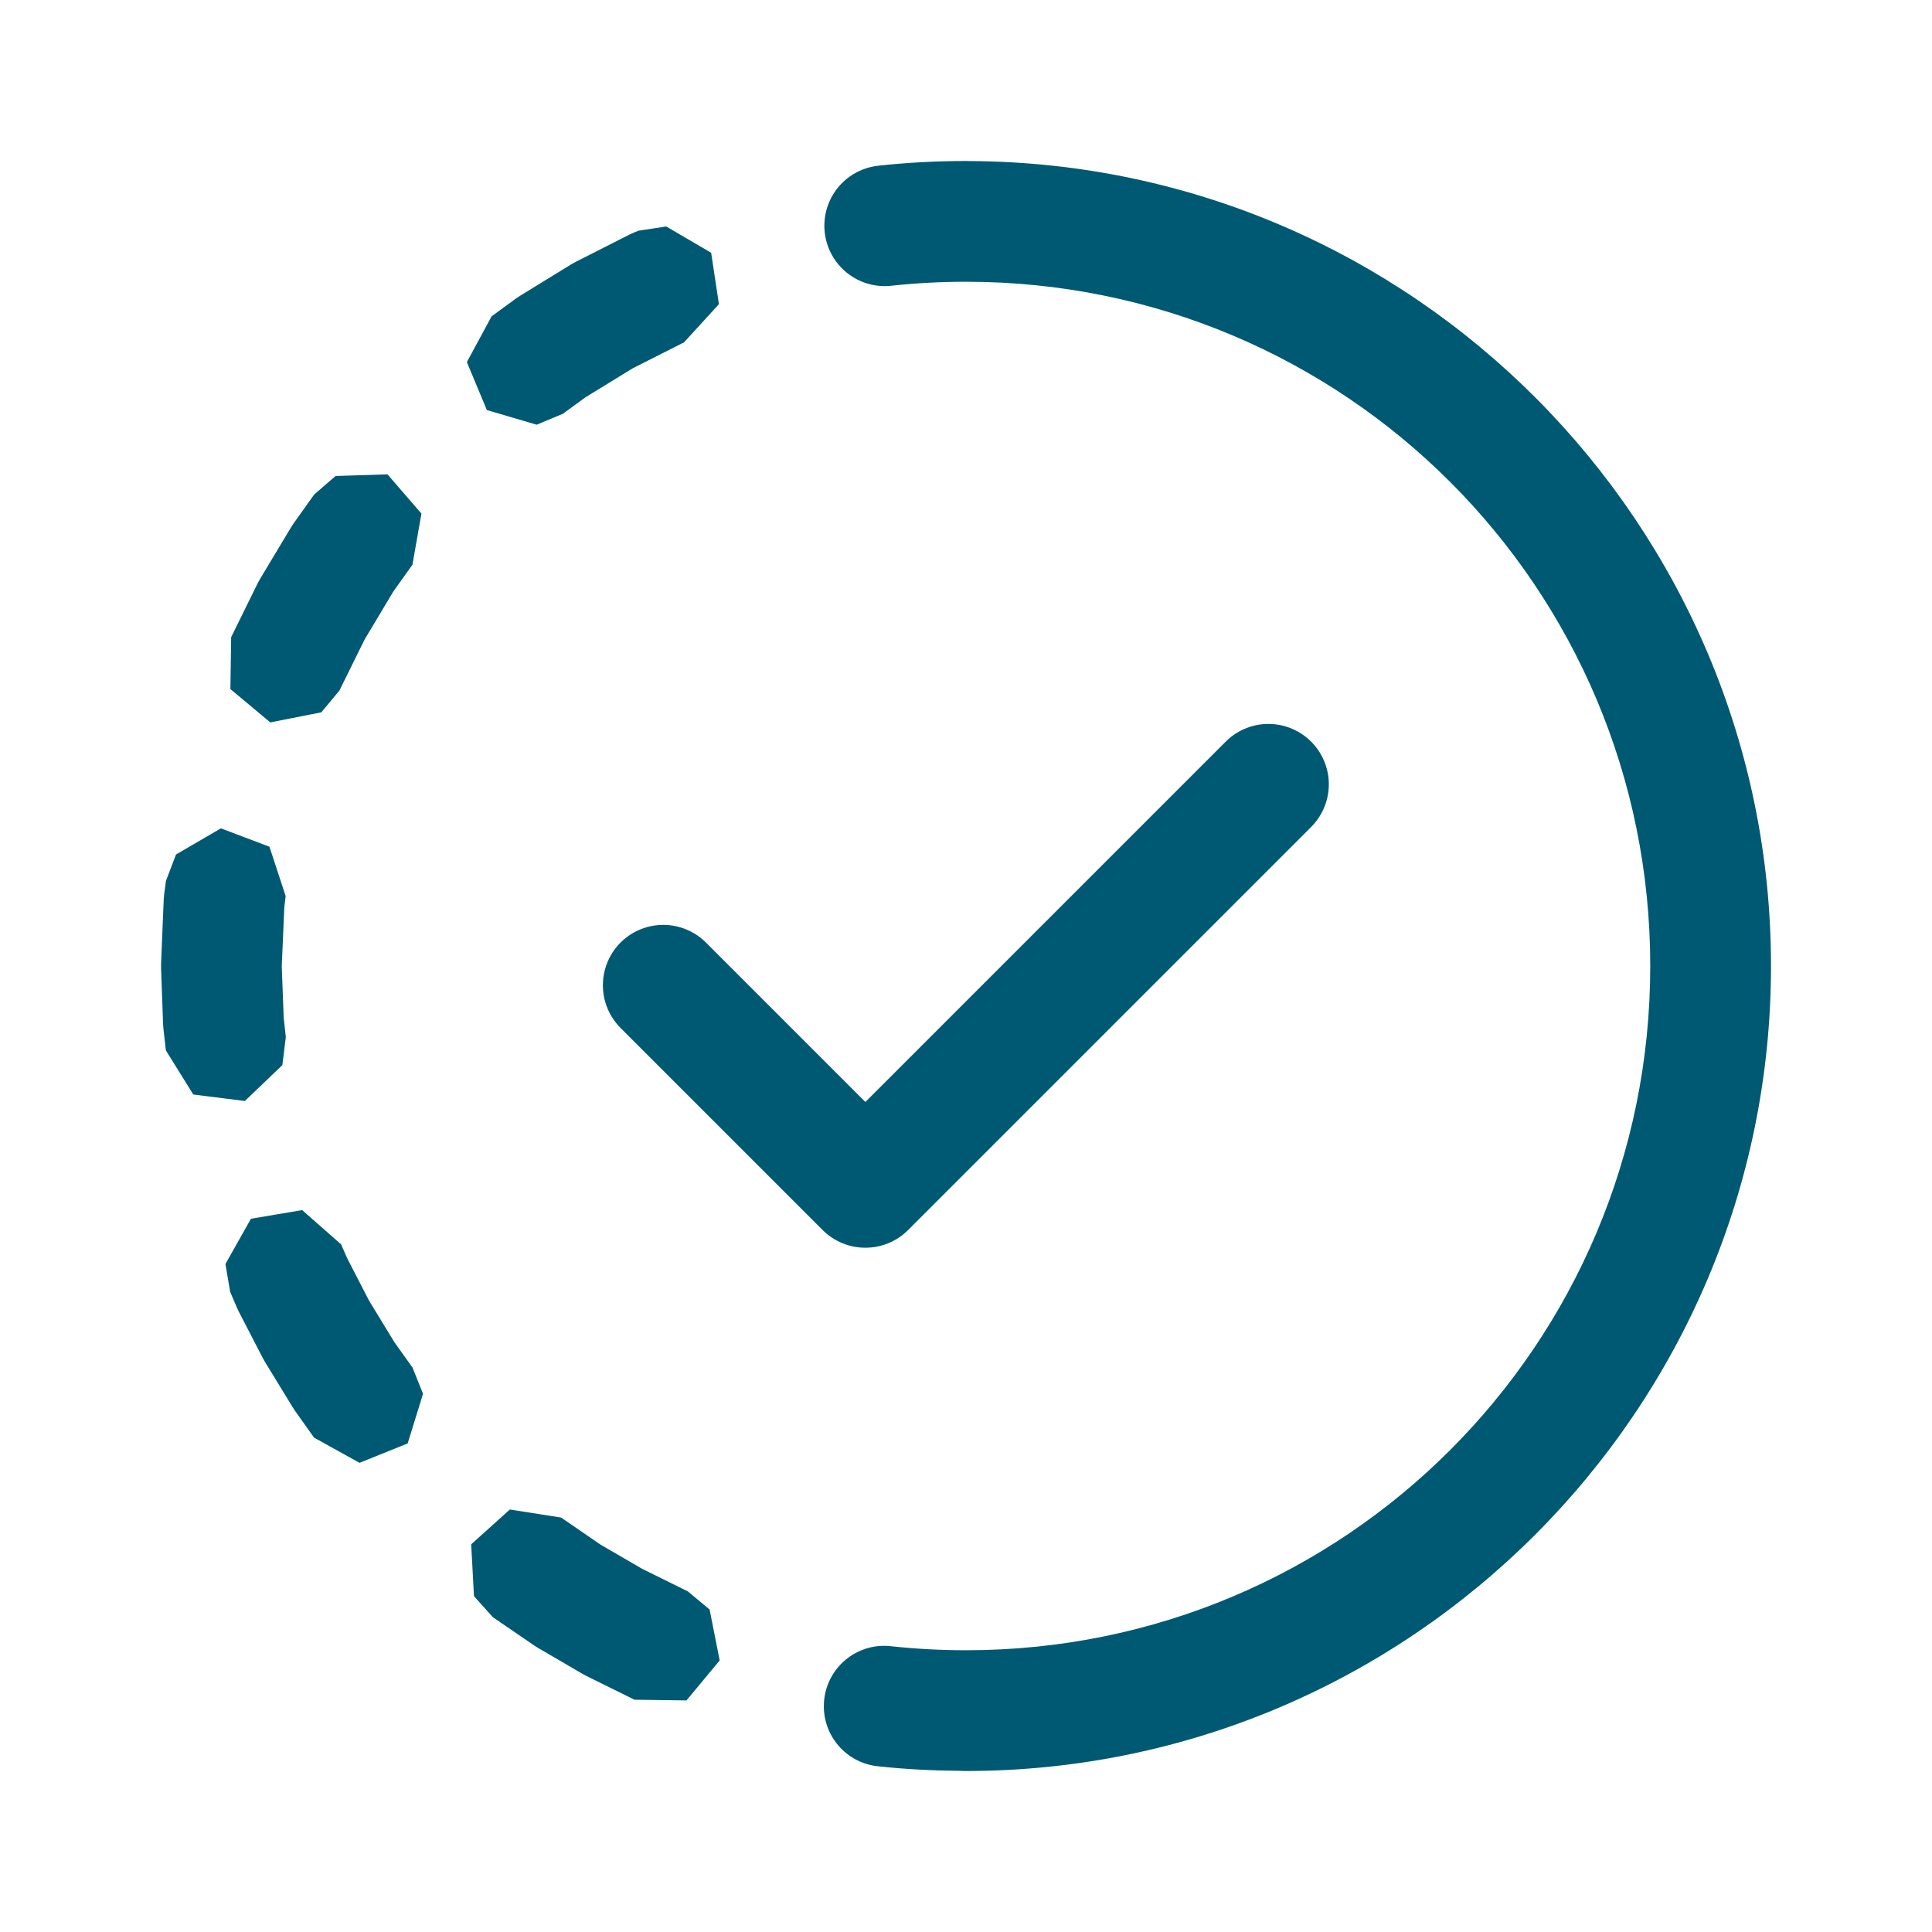 <?xml version="1.0" encoding="UTF-8" standalone="no"?>
<svg xmlns:inkscape="http://www.inkscape.org/namespaces/inkscape" xmlns:sodipodi="http://sodipodi.sourceforge.net/DTD/sodipodi-0.dtd" xmlns="http://www.w3.org/2000/svg" xmlns:svg="http://www.w3.org/2000/svg" width="108pt" height="108pt" viewBox="0 0 108 108" version="1.1" id="svg1" sodipodi:docname="WhyElement_How.svg" inkscape:version="1.3.2 (091e20e, 2023-11-25)">
  <defs id="defs1"></defs>
  <g id="surface19615">
    <path style="stroke:none;fill-rule:nonzero;fill:#005972;fill-opacity:1" d="M 54 9 C 52.359 9 50.738 9.086 49.141 9.258 C 47.926 9.375 46.871 10.133 46.375 11.242 C 45.879 12.355 46.02 13.648 46.742 14.625 C 47.465 15.605 48.66 16.117 49.867 15.969 C 51.223 15.824 52.602 15.75 54 15.75 C 75.164 15.75 92.25 32.836 92.25 54 C 92.25 75.164 75.164 92.25 54 92.25 C 52.602 92.25 51.223 92.176 49.867 92.031 C 49.758 92.016 49.645 92.008 49.531 92.004 C 47.703 91.949 46.164 93.355 46.059 95.184 C 45.953 97.008 47.316 98.586 49.141 98.742 C 50.652 98.906 52.188 98.98 53.734 98.992 C 53.746 98.992 53.754 98.996 53.762 98.996 C 53.844 98.996 53.922 99 54 99 C 78.812 99 99 78.812 99 54 C 99 29.273 78.949 9.145 54.254 9.004 C 54.25 9.004 54.242 9.004 54.238 9.004 C 54.16 9 54.078 9 54 9 Z M 37.242 12.66 L 35.684 12.898 L 35.438 13 L 35.188 13.113 L 32.176 14.641 L 31.938 14.773 L 29.078 16.531 L 28.852 16.68 L 27.48 17.684 L 26.098 20.242 L 27.215 22.922 L 30 23.742 L 31.461 23.133 L 32.719 22.215 L 35.359 20.594 L 38.137 19.188 L 38.234 19.148 L 38.242 19.133 L 40.188 17.004 L 39.754 14.129 Z M 21.66 26.516 L 18.758 26.609 L 17.562 27.645 L 16.414 29.254 L 16.266 29.484 L 14.539 32.359 L 14.406 32.602 L 12.922 35.617 L 12.879 38.52 L 15.109 40.383 L 17.961 39.82 L 18.973 38.605 L 20.379 35.754 L 21.984 33.07 L 23.055 31.57 L 23.559 28.711 Z M 70.809 40.469 C 69.934 40.496 69.102 40.859 68.488 41.488 L 48.375 61.602 L 39.512 52.738 C 38.664 51.855 37.406 51.504 36.227 51.809 C 35.043 52.117 34.117 53.043 33.809 54.227 C 33.504 55.406 33.855 56.664 34.738 57.512 L 45.988 68.762 C 47.309 70.078 49.441 70.078 50.762 68.762 L 73.262 46.262 C 74.258 45.289 74.559 43.809 74.016 42.527 C 73.473 41.246 72.199 40.43 70.809 40.469 Z M 12.348 46.305 L 9.84 47.766 L 9.277 49.242 L 9.176 50.004 L 9.152 50.289 L 9.004 53.859 L 9.004 54.129 L 9.117 57.27 L 9.137 57.52 L 9.273 58.719 L 10.805 61.184 L 13.688 61.547 L 15.785 59.539 L 15.977 57.969 L 15.859 56.883 L 15.75 54.016 L 15.895 50.688 L 15.969 50.094 L 15.062 47.332 Z M 16.891 67.645 L 14.027 68.129 L 12.602 70.66 L 12.867 72.219 L 13.23 73.066 L 13.332 73.289 L 14.695 75.926 L 14.812 76.133 L 16.352 78.652 L 16.484 78.855 L 17.555 80.363 L 20.098 81.773 L 22.789 80.688 L 23.648 77.914 L 23.059 76.445 L 22.062 75.051 L 20.637 72.719 L 19.398 70.316 L 19.07 69.562 Z M 28.5 84.383 L 26.34 86.328 L 26.496 89.227 L 27.555 90.406 L 29.836 91.965 L 30.035 92.094 L 32.59 93.586 L 32.805 93.699 L 35.469 95.016 L 38.375 95.055 L 40.23 92.82 L 39.668 89.973 L 38.453 88.961 L 35.891 87.695 L 33.555 86.336 L 31.367 84.832 Z M 28.5 84.383 " id="path1"></path>
  </g>
</svg>
